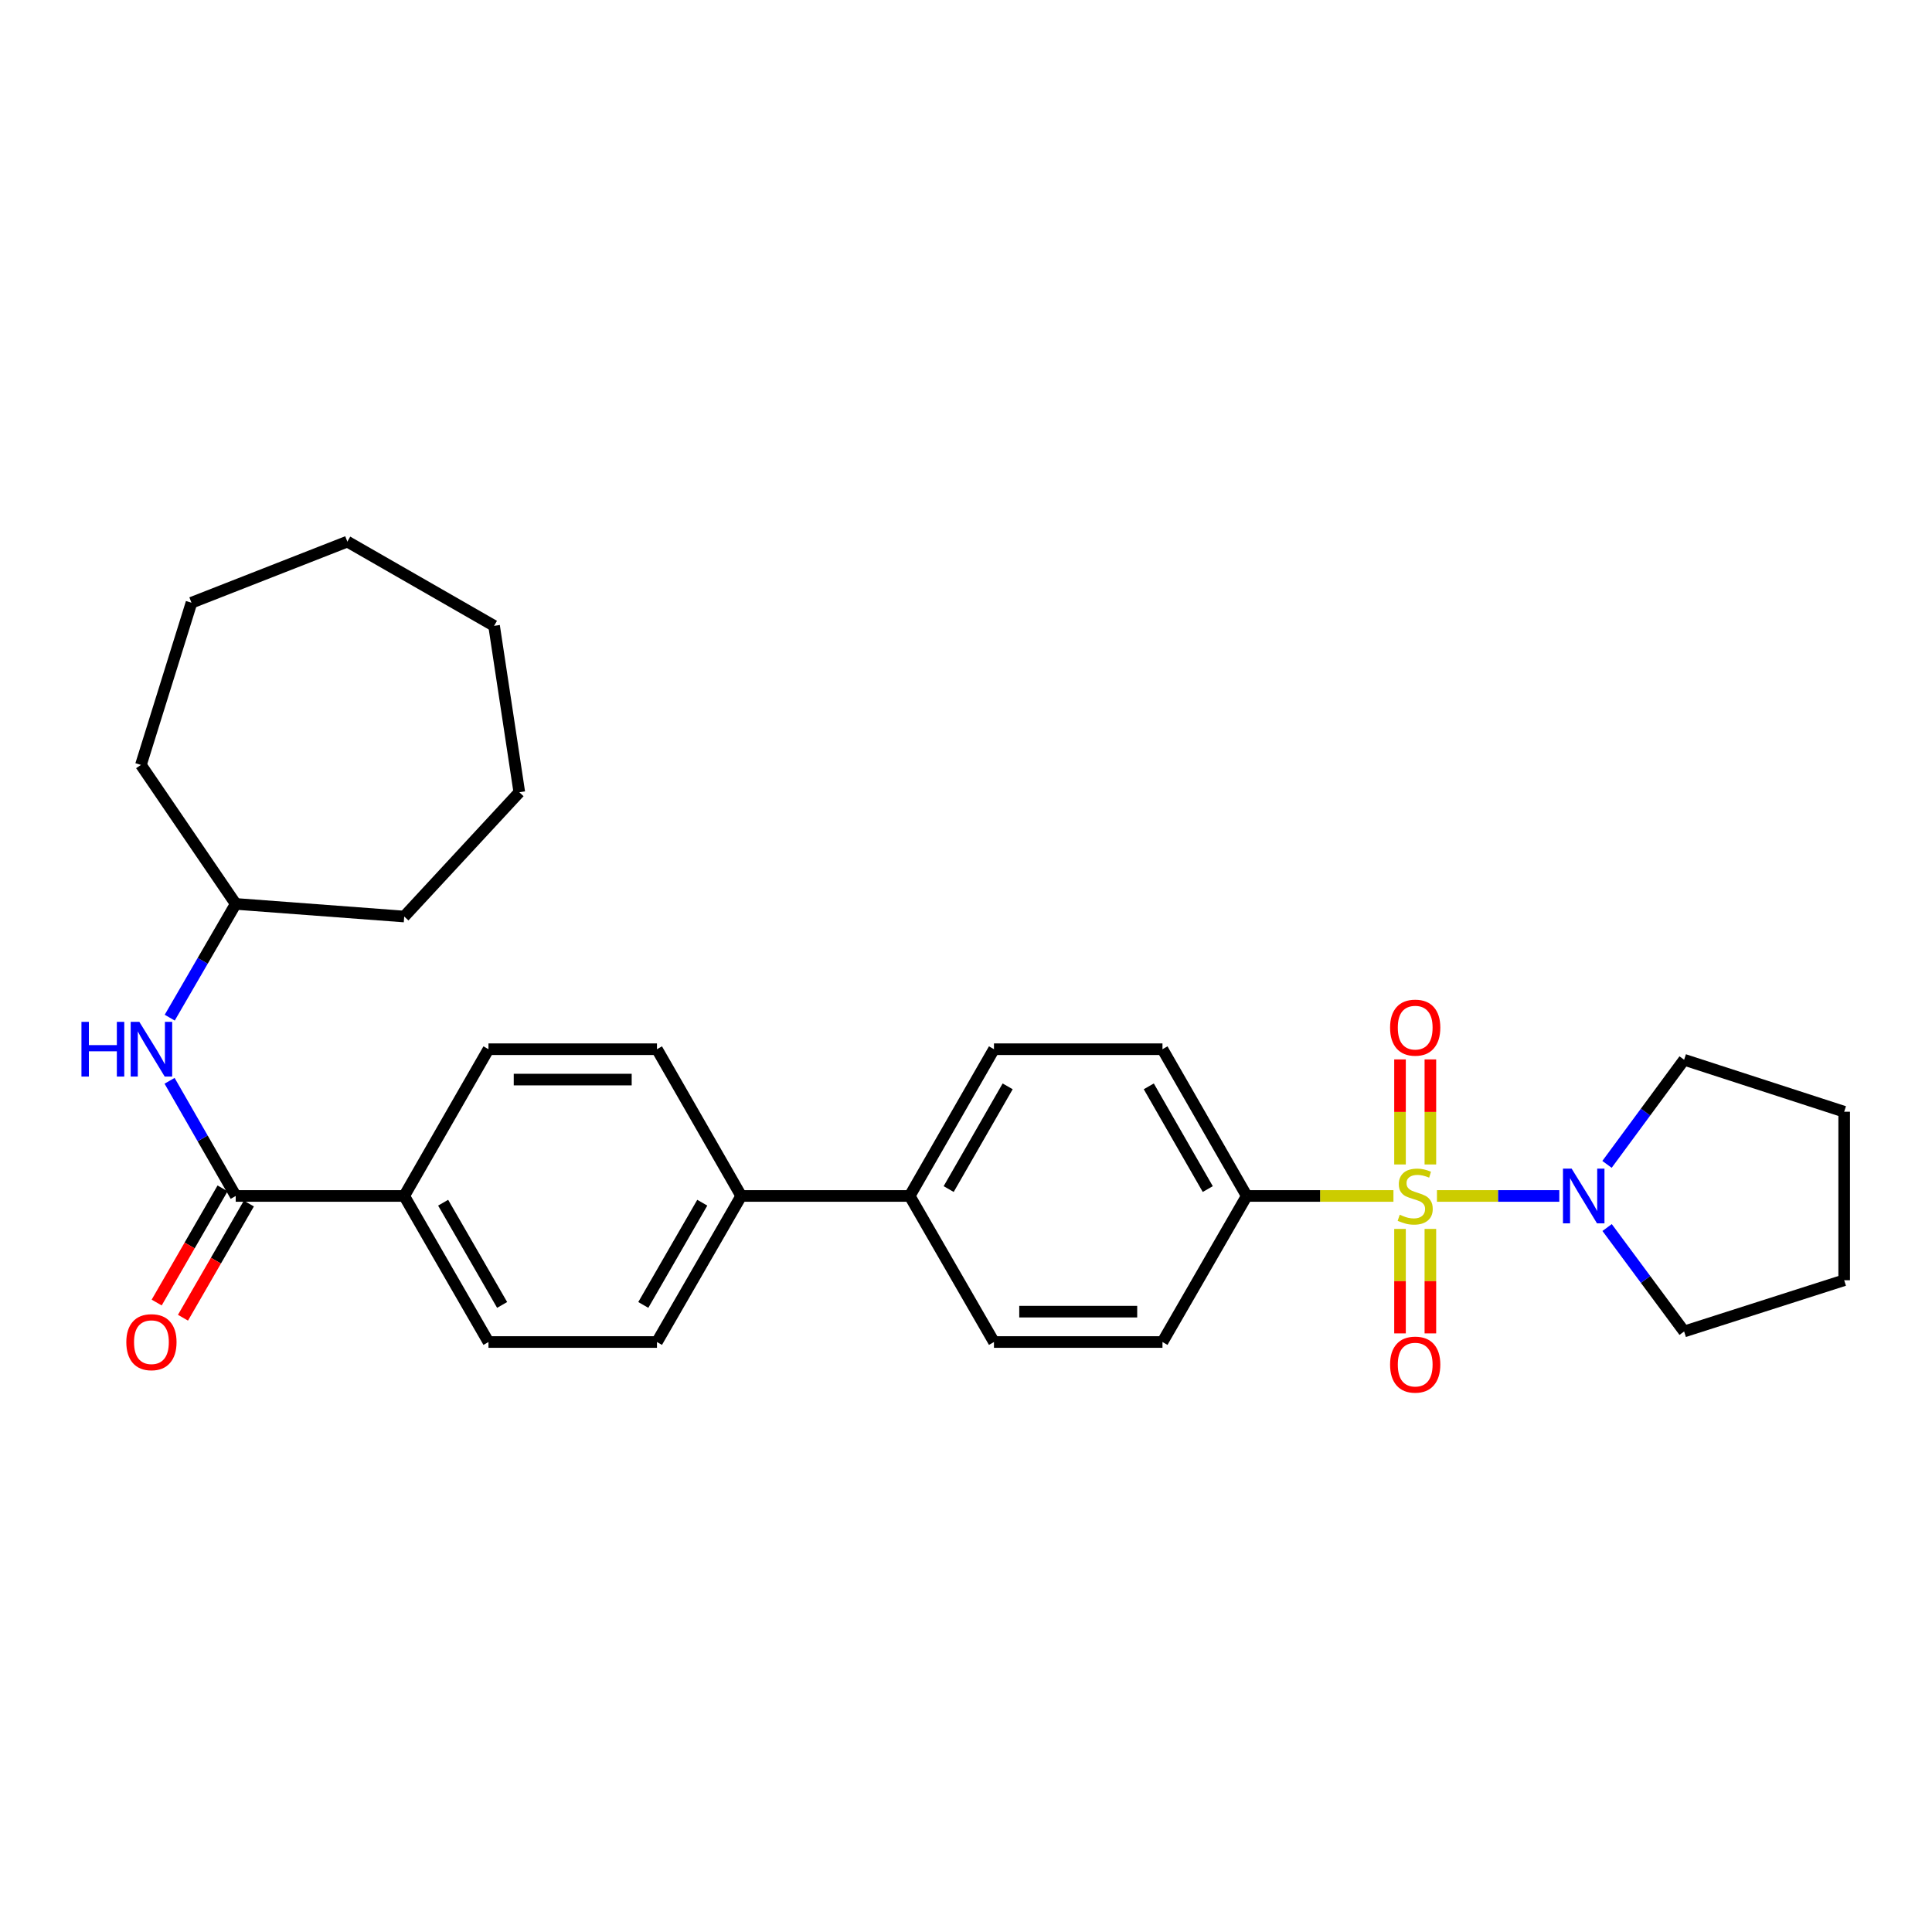 <?xml version='1.0' encoding='iso-8859-1'?>
<svg version='1.1' baseProfile='full'
              xmlns='http://www.w3.org/2000/svg'
                      xmlns:rdkit='http://www.rdkit.org/xml'
                      xmlns:xlink='http://www.w3.org/1999/xlink'
                  xml:space='preserve'
width='1000px' height='1000px' viewBox='0 0 1000 1000'>
<!-- END OF HEADER -->
<rect style='opacity:1.0;fill:#FFFFFF;stroke:none' width='1000' height='1000' x='0' y='0'> </rect>
<path class='bond-0' d='M 743.764,619.028 L 775.427,619.028' style='fill:none;fill-rule:evenodd;stroke:#CCCC00;stroke-width:6px;stroke-linecap:butt;stroke-linejoin:miter;stroke-opacity:1' />
<path class='bond-0' d='M 775.427,619.028 L 807.09,619.028' style='fill:none;fill-rule:evenodd;stroke:#0000FF;stroke-width:6px;stroke-linecap:butt;stroke-linejoin:miter;stroke-opacity:1' />
<path class='bond-2' d='M 721.243,619.028 L 683.278,619.028' style='fill:none;fill-rule:evenodd;stroke:#CCCC00;stroke-width:6px;stroke-linecap:butt;stroke-linejoin:miter;stroke-opacity:1' />
<path class='bond-2' d='M 683.278,619.028 L 645.312,619.028' style='fill:none;fill-rule:evenodd;stroke:#000000;stroke-width:6px;stroke-linecap:butt;stroke-linejoin:miter;stroke-opacity:1' />
<path class='bond-4' d='M 724.646,636.088 L 724.646,663.125' style='fill:none;fill-rule:evenodd;stroke:#CCCC00;stroke-width:6px;stroke-linecap:butt;stroke-linejoin:miter;stroke-opacity:1' />
<path class='bond-4' d='M 724.646,663.125 L 724.646,690.163' style='fill:none;fill-rule:evenodd;stroke:#FF0000;stroke-width:6px;stroke-linecap:butt;stroke-linejoin:miter;stroke-opacity:1' />
<path class='bond-4' d='M 740.361,636.088 L 740.361,663.125' style='fill:none;fill-rule:evenodd;stroke:#CCCC00;stroke-width:6px;stroke-linecap:butt;stroke-linejoin:miter;stroke-opacity:1' />
<path class='bond-4' d='M 740.361,663.125 L 740.361,690.163' style='fill:none;fill-rule:evenodd;stroke:#FF0000;stroke-width:6px;stroke-linecap:butt;stroke-linejoin:miter;stroke-opacity:1' />
<path class='bond-5' d='M 740.361,602.727 L 740.361,575.539' style='fill:none;fill-rule:evenodd;stroke:#CCCC00;stroke-width:6px;stroke-linecap:butt;stroke-linejoin:miter;stroke-opacity:1' />
<path class='bond-5' d='M 740.361,575.539 L 740.361,548.351' style='fill:none;fill-rule:evenodd;stroke:#FF0000;stroke-width:6px;stroke-linecap:butt;stroke-linejoin:miter;stroke-opacity:1' />
<path class='bond-5' d='M 724.646,602.727 L 724.646,575.539' style='fill:none;fill-rule:evenodd;stroke:#CCCC00;stroke-width:6px;stroke-linecap:butt;stroke-linejoin:miter;stroke-opacity:1' />
<path class='bond-5' d='M 724.646,575.539 L 724.646,548.351' style='fill:none;fill-rule:evenodd;stroke:#FF0000;stroke-width:6px;stroke-linecap:butt;stroke-linejoin:miter;stroke-opacity:1' />
<path class='bond-19' d='M 831.783,602.678 L 851.742,575.603' style='fill:none;fill-rule:evenodd;stroke:#0000FF;stroke-width:6px;stroke-linecap:butt;stroke-linejoin:miter;stroke-opacity:1' />
<path class='bond-19' d='M 851.742,575.603 L 871.702,548.529' style='fill:none;fill-rule:evenodd;stroke:#000000;stroke-width:6px;stroke-linecap:butt;stroke-linejoin:miter;stroke-opacity:1' />
<path class='bond-20' d='M 831.839,635.37 L 851.77,662.269' style='fill:none;fill-rule:evenodd;stroke:#0000FF;stroke-width:6px;stroke-linecap:butt;stroke-linejoin:miter;stroke-opacity:1' />
<path class='bond-20' d='M 851.77,662.269 L 871.702,689.168' style='fill:none;fill-rule:evenodd;stroke:#000000;stroke-width:6px;stroke-linecap:butt;stroke-linejoin:miter;stroke-opacity:1' />
<path class='bond-1' d='M 122.007,619.028 L 209.216,619.028' style='fill:none;fill-rule:evenodd;stroke:#000000;stroke-width:6px;stroke-linecap:butt;stroke-linejoin:miter;stroke-opacity:1' />
<path class='bond-3' d='M 122.007,619.028 L 104.889,589.225' style='fill:none;fill-rule:evenodd;stroke:#000000;stroke-width:6px;stroke-linecap:butt;stroke-linejoin:miter;stroke-opacity:1' />
<path class='bond-3' d='M 104.889,589.225 L 87.771,559.422' style='fill:none;fill-rule:evenodd;stroke:#0000FF;stroke-width:6px;stroke-linecap:butt;stroke-linejoin:miter;stroke-opacity:1' />
<path class='bond-9' d='M 115.201,615.1 L 98.15,644.648' style='fill:none;fill-rule:evenodd;stroke:#000000;stroke-width:6px;stroke-linecap:butt;stroke-linejoin:miter;stroke-opacity:1' />
<path class='bond-9' d='M 98.15,644.648 L 81.098,674.195' style='fill:none;fill-rule:evenodd;stroke:#FF0000;stroke-width:6px;stroke-linecap:butt;stroke-linejoin:miter;stroke-opacity:1' />
<path class='bond-9' d='M 128.812,622.955 L 111.761,652.503' style='fill:none;fill-rule:evenodd;stroke:#000000;stroke-width:6px;stroke-linecap:butt;stroke-linejoin:miter;stroke-opacity:1' />
<path class='bond-9' d='M 111.761,652.503 L 94.709,682.05' style='fill:none;fill-rule:evenodd;stroke:#FF0000;stroke-width:6px;stroke-linecap:butt;stroke-linejoin:miter;stroke-opacity:1' />
<path class='bond-10' d='M 645.312,619.028 L 601.694,543.072' style='fill:none;fill-rule:evenodd;stroke:#000000;stroke-width:6px;stroke-linecap:butt;stroke-linejoin:miter;stroke-opacity:1' />
<path class='bond-10' d='M 625.141,615.46 L 594.609,562.291' style='fill:none;fill-rule:evenodd;stroke:#000000;stroke-width:6px;stroke-linecap:butt;stroke-linejoin:miter;stroke-opacity:1' />
<path class='bond-11' d='M 645.312,619.028 L 601.694,694.625' style='fill:none;fill-rule:evenodd;stroke:#000000;stroke-width:6px;stroke-linecap:butt;stroke-linejoin:miter;stroke-opacity:1' />
<path class='bond-18' d='M 87.855,526.739 L 104.931,497.299' style='fill:none;fill-rule:evenodd;stroke:#0000FF;stroke-width:6px;stroke-linecap:butt;stroke-linejoin:miter;stroke-opacity:1' />
<path class='bond-18' d='M 104.931,497.299 L 122.007,467.859' style='fill:none;fill-rule:evenodd;stroke:#000000;stroke-width:6px;stroke-linecap:butt;stroke-linejoin:miter;stroke-opacity:1' />
<path class='bond-6' d='M 209.216,619.028 L 252.833,694.625' style='fill:none;fill-rule:evenodd;stroke:#000000;stroke-width:6px;stroke-linecap:butt;stroke-linejoin:miter;stroke-opacity:1' />
<path class='bond-6' d='M 229.37,622.514 L 259.902,675.432' style='fill:none;fill-rule:evenodd;stroke:#000000;stroke-width:6px;stroke-linecap:butt;stroke-linejoin:miter;stroke-opacity:1' />
<path class='bond-31' d='M 209.216,619.028 L 252.833,543.072' style='fill:none;fill-rule:evenodd;stroke:#000000;stroke-width:6px;stroke-linecap:butt;stroke-linejoin:miter;stroke-opacity:1' />
<path class='bond-7' d='M 383.651,619.028 L 470.859,619.028' style='fill:none;fill-rule:evenodd;stroke:#000000;stroke-width:6px;stroke-linecap:butt;stroke-linejoin:miter;stroke-opacity:1' />
<path class='bond-16' d='M 383.651,619.028 L 340.042,543.072' style='fill:none;fill-rule:evenodd;stroke:#000000;stroke-width:6px;stroke-linecap:butt;stroke-linejoin:miter;stroke-opacity:1' />
<path class='bond-17' d='M 383.651,619.028 L 340.042,694.625' style='fill:none;fill-rule:evenodd;stroke:#000000;stroke-width:6px;stroke-linecap:butt;stroke-linejoin:miter;stroke-opacity:1' />
<path class='bond-17' d='M 363.497,622.515 L 332.971,675.433' style='fill:none;fill-rule:evenodd;stroke:#000000;stroke-width:6px;stroke-linecap:butt;stroke-linejoin:miter;stroke-opacity:1' />
<path class='bond-8' d='M 470.859,619.028 L 514.477,694.625' style='fill:none;fill-rule:evenodd;stroke:#000000;stroke-width:6px;stroke-linecap:butt;stroke-linejoin:miter;stroke-opacity:1' />
<path class='bond-29' d='M 470.859,619.028 L 514.477,543.072' style='fill:none;fill-rule:evenodd;stroke:#000000;stroke-width:6px;stroke-linecap:butt;stroke-linejoin:miter;stroke-opacity:1' />
<path class='bond-29' d='M 491.03,615.46 L 521.562,562.291' style='fill:none;fill-rule:evenodd;stroke:#000000;stroke-width:6px;stroke-linecap:butt;stroke-linejoin:miter;stroke-opacity:1' />
<path class='bond-14' d='M 601.694,543.072 L 514.477,543.072' style='fill:none;fill-rule:evenodd;stroke:#000000;stroke-width:6px;stroke-linecap:butt;stroke-linejoin:miter;stroke-opacity:1' />
<path class='bond-15' d='M 601.694,694.625 L 514.477,694.625' style='fill:none;fill-rule:evenodd;stroke:#000000;stroke-width:6px;stroke-linecap:butt;stroke-linejoin:miter;stroke-opacity:1' />
<path class='bond-15' d='M 588.612,678.91 L 527.559,678.91' style='fill:none;fill-rule:evenodd;stroke:#000000;stroke-width:6px;stroke-linecap:butt;stroke-linejoin:miter;stroke-opacity:1' />
<path class='bond-12' d='M 252.833,543.072 L 340.042,543.072' style='fill:none;fill-rule:evenodd;stroke:#000000;stroke-width:6px;stroke-linecap:butt;stroke-linejoin:miter;stroke-opacity:1' />
<path class='bond-12' d='M 265.914,558.787 L 326.96,558.787' style='fill:none;fill-rule:evenodd;stroke:#000000;stroke-width:6px;stroke-linecap:butt;stroke-linejoin:miter;stroke-opacity:1' />
<path class='bond-13' d='M 252.833,694.625 L 340.042,694.625' style='fill:none;fill-rule:evenodd;stroke:#000000;stroke-width:6px;stroke-linecap:butt;stroke-linejoin:miter;stroke-opacity:1' />
<path class='bond-21' d='M 122.007,467.859 L 72.942,395.92' style='fill:none;fill-rule:evenodd;stroke:#000000;stroke-width:6px;stroke-linecap:butt;stroke-linejoin:miter;stroke-opacity:1' />
<path class='bond-22' d='M 122.007,467.859 L 209.216,474.39' style='fill:none;fill-rule:evenodd;stroke:#000000;stroke-width:6px;stroke-linecap:butt;stroke-linejoin:miter;stroke-opacity:1' />
<path class='bond-23' d='M 871.702,548.529 L 954.545,575.428' style='fill:none;fill-rule:evenodd;stroke:#000000;stroke-width:6px;stroke-linecap:butt;stroke-linejoin:miter;stroke-opacity:1' />
<path class='bond-24' d='M 871.702,689.168 L 954.545,662.645' style='fill:none;fill-rule:evenodd;stroke:#000000;stroke-width:6px;stroke-linecap:butt;stroke-linejoin:miter;stroke-opacity:1' />
<path class='bond-25' d='M 72.942,395.92 L 99.107,311.968' style='fill:none;fill-rule:evenodd;stroke:#000000;stroke-width:6px;stroke-linecap:butt;stroke-linejoin:miter;stroke-opacity:1' />
<path class='bond-26' d='M 209.216,474.39 L 268.792,410.072' style='fill:none;fill-rule:evenodd;stroke:#000000;stroke-width:6px;stroke-linecap:butt;stroke-linejoin:miter;stroke-opacity:1' />
<path class='bond-30' d='M 954.545,575.428 L 954.545,662.645' style='fill:none;fill-rule:evenodd;stroke:#000000;stroke-width:6px;stroke-linecap:butt;stroke-linejoin:miter;stroke-opacity:1' />
<path class='bond-27' d='M 99.107,311.968 L 179.785,280.346' style='fill:none;fill-rule:evenodd;stroke:#000000;stroke-width:6px;stroke-linecap:butt;stroke-linejoin:miter;stroke-opacity:1' />
<path class='bond-28' d='M 268.792,410.072 L 255.74,323.937' style='fill:none;fill-rule:evenodd;stroke:#000000;stroke-width:6px;stroke-linecap:butt;stroke-linejoin:miter;stroke-opacity:1' />
<path class='bond-32' d='M 179.785,280.346 L 255.74,323.937' style='fill:none;fill-rule:evenodd;stroke:#000000;stroke-width:6px;stroke-linecap:butt;stroke-linejoin:miter;stroke-opacity:1' />
<path  class='atom-0' d='M 724.503 628.748
Q 724.823 628.868, 726.143 629.428
Q 727.463 629.988, 728.903 630.348
Q 730.383 630.668, 731.823 630.668
Q 734.503 630.668, 736.063 629.388
Q 737.623 628.068, 737.623 625.788
Q 737.623 624.228, 736.823 623.268
Q 736.063 622.308, 734.863 621.788
Q 733.663 621.268, 731.663 620.668
Q 729.143 619.908, 727.623 619.188
Q 726.143 618.468, 725.063 616.948
Q 724.023 615.428, 724.023 612.868
Q 724.023 609.308, 726.423 607.108
Q 728.863 604.908, 733.663 604.908
Q 736.943 604.908, 740.663 606.468
L 739.743 609.548
Q 736.343 608.148, 733.783 608.148
Q 731.023 608.148, 729.503 609.308
Q 727.983 610.428, 728.023 612.388
Q 728.023 613.908, 728.783 614.828
Q 729.583 615.748, 730.703 616.268
Q 731.863 616.788, 733.783 617.388
Q 736.343 618.188, 737.863 618.988
Q 739.383 619.788, 740.463 621.428
Q 741.583 623.028, 741.583 625.788
Q 741.583 629.708, 738.943 631.828
Q 736.343 633.908, 731.983 633.908
Q 729.463 633.908, 727.543 633.348
Q 725.663 632.828, 723.423 631.908
L 724.503 628.748
' fill='#CCCC00'/>
<path  class='atom-1' d='M 813.469 604.868
L 822.749 619.868
Q 823.669 621.348, 825.149 624.028
Q 826.629 626.708, 826.709 626.868
L 826.709 604.868
L 830.469 604.868
L 830.469 633.188
L 826.589 633.188
L 816.629 616.788
Q 815.469 614.868, 814.229 612.668
Q 813.029 610.468, 812.669 609.788
L 812.669 633.188
L 808.989 633.188
L 808.989 604.868
L 813.469 604.868
' fill='#0000FF'/>
<path  class='atom-4' d='M 42.161 528.912
L 46.001 528.912
L 46.001 540.952
L 60.481 540.952
L 60.481 528.912
L 64.321 528.912
L 64.321 557.232
L 60.481 557.232
L 60.481 544.152
L 46.001 544.152
L 46.001 557.232
L 42.161 557.232
L 42.161 528.912
' fill='#0000FF'/>
<path  class='atom-4' d='M 72.121 528.912
L 81.401 543.912
Q 82.321 545.392, 83.801 548.072
Q 85.281 550.752, 85.361 550.912
L 85.361 528.912
L 89.121 528.912
L 89.121 557.232
L 85.241 557.232
L 75.281 540.832
Q 74.121 538.912, 72.881 536.712
Q 71.681 534.512, 71.321 533.832
L 71.321 557.232
L 67.641 557.232
L 67.641 528.912
L 72.121 528.912
' fill='#0000FF'/>
<path  class='atom-5' d='M 719.503 706.316
Q 719.503 699.516, 722.863 695.716
Q 726.223 691.916, 732.503 691.916
Q 738.783 691.916, 742.143 695.716
Q 745.503 699.516, 745.503 706.316
Q 745.503 713.196, 742.103 717.116
Q 738.703 720.996, 732.503 720.996
Q 726.263 720.996, 722.863 717.116
Q 719.503 713.236, 719.503 706.316
M 732.503 717.796
Q 736.823 717.796, 739.143 714.916
Q 741.503 711.996, 741.503 706.316
Q 741.503 700.756, 739.143 697.956
Q 736.823 695.116, 732.503 695.116
Q 728.183 695.116, 725.823 697.916
Q 723.503 700.716, 723.503 706.316
Q 723.503 712.036, 725.823 714.916
Q 728.183 717.796, 732.503 717.796
' fill='#FF0000'/>
<path  class='atom-6' d='M 719.503 531.899
Q 719.503 525.099, 722.863 521.299
Q 726.223 517.499, 732.503 517.499
Q 738.783 517.499, 742.143 521.299
Q 745.503 525.099, 745.503 531.899
Q 745.503 538.779, 742.103 542.699
Q 738.703 546.579, 732.503 546.579
Q 726.263 546.579, 722.863 542.699
Q 719.503 538.819, 719.503 531.899
M 732.503 543.379
Q 736.823 543.379, 739.143 540.499
Q 741.503 537.579, 741.503 531.899
Q 741.503 526.339, 739.143 523.539
Q 736.823 520.699, 732.503 520.699
Q 728.183 520.699, 725.823 523.499
Q 723.503 526.299, 723.503 531.899
Q 723.503 537.619, 725.823 540.499
Q 728.183 543.379, 732.503 543.379
' fill='#FF0000'/>
<path  class='atom-10' d='M 65.381 694.705
Q 65.381 687.905, 68.741 684.105
Q 72.101 680.305, 78.381 680.305
Q 84.661 680.305, 88.021 684.105
Q 91.381 687.905, 91.381 694.705
Q 91.381 701.585, 87.981 705.505
Q 84.581 709.385, 78.381 709.385
Q 72.141 709.385, 68.741 705.505
Q 65.381 701.625, 65.381 694.705
M 78.381 706.185
Q 82.701 706.185, 85.021 703.305
Q 87.381 700.385, 87.381 694.705
Q 87.381 689.145, 85.021 686.345
Q 82.701 683.505, 78.381 683.505
Q 74.061 683.505, 71.701 686.305
Q 69.381 689.105, 69.381 694.705
Q 69.381 700.425, 71.701 703.305
Q 74.061 706.185, 78.381 706.185
' fill='#FF0000'/>
</svg>
